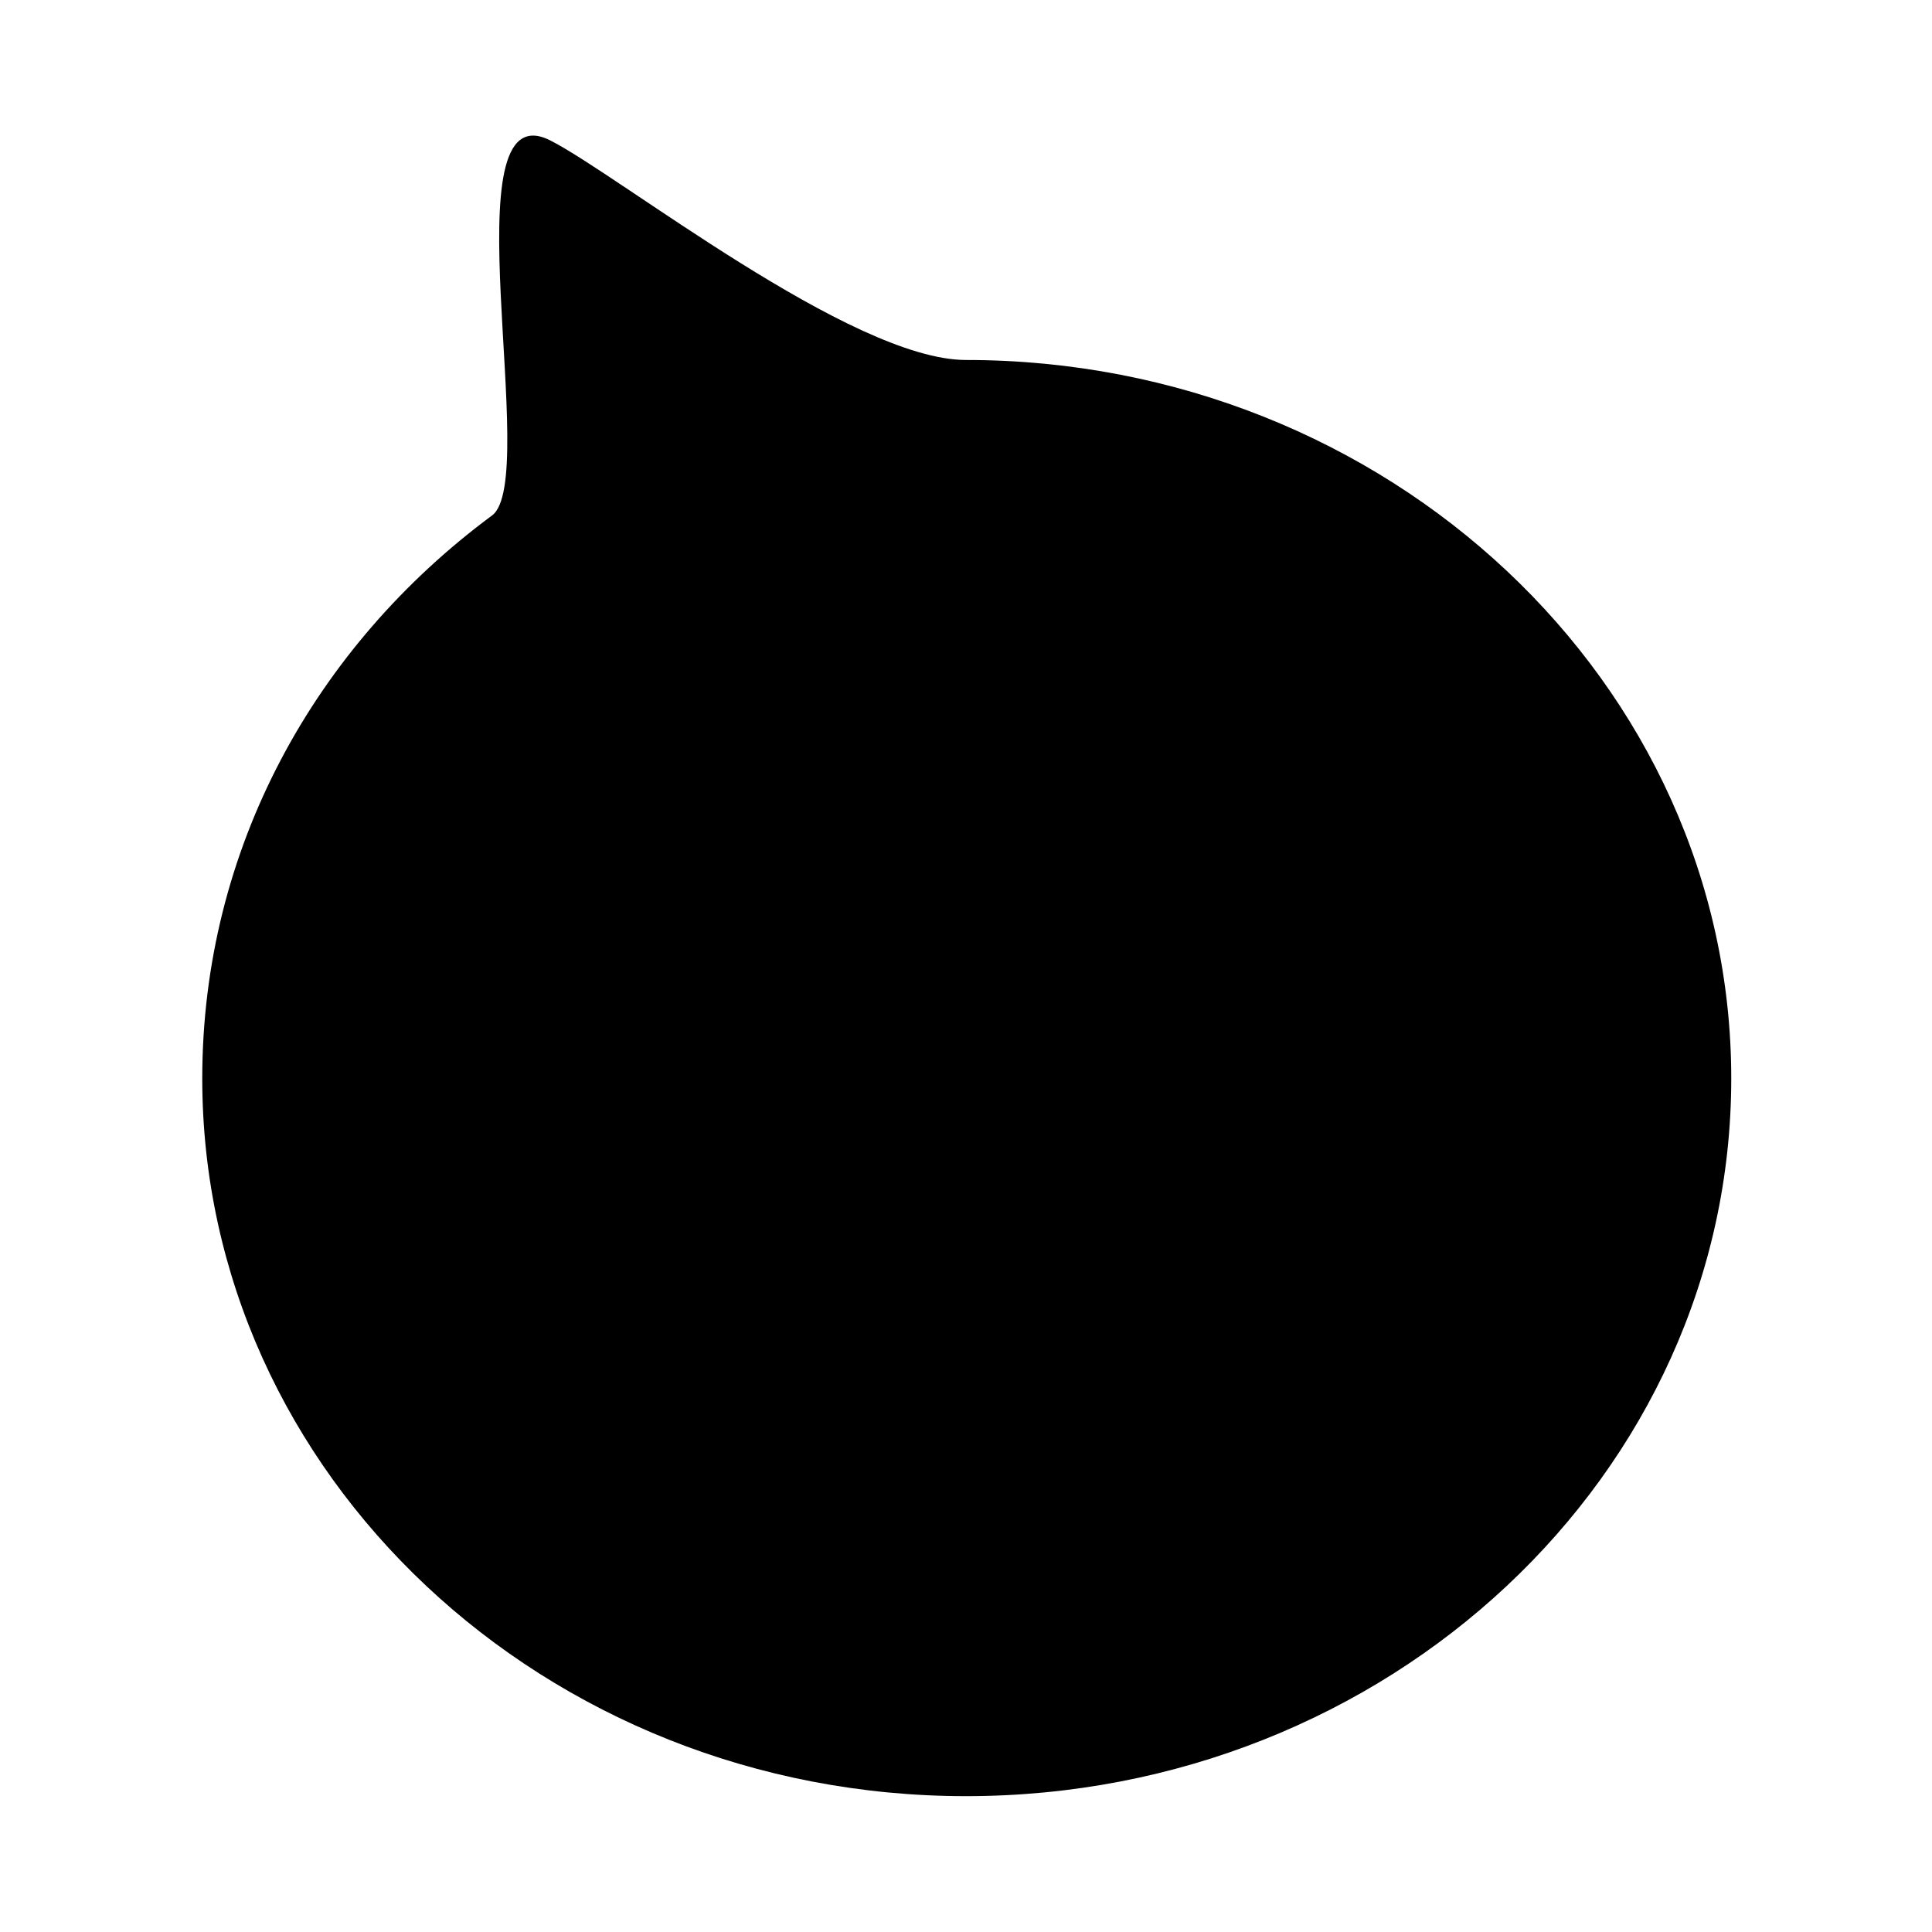 <?xml version="1.0" encoding="utf-8"?>
<!-- Svg Vector Icons : http://www.onlinewebfonts.com/icon -->
<!DOCTYPE svg PUBLIC "-//W3C//DTD SVG 1.1//EN" "http://www.w3.org/Graphics/SVG/1.1/DTD/svg11.dtd">
<svg version="1.1" xmlns="http://www.w3.org/2000/svg" xmlns:xlink="http://www.w3.org/1999/xlink" x="0px" y="0px" viewBox="0 0 256 256" enable-background="new 0 0 256 256" xml:space="preserve">
<g><g><path fill="#000000" d="M82.7,213.6"/><path fill="#000000" d="M219.1,213.6"/><path fill="#000000" d="M60.8,217.3"/><path fill="#000000" d="M238.2,217.3"/><path fill="#000000" d="M18.6,195.6"/><path fill="#000000" d="M237.8,195.6"/><path fill="#000000" d="M10,217.2"/><path fill="#000000" d="M184.5,106.2c1.9,3.1,3.4,7.2,4.2,10.8l1.2,6c0.4,2,0.6,3.9,0.9,5.9c0.6,3.4,0.9,7.4,0.9,10.2l-16.9,1.5c0.1-2.8-0.1-7-0.6-10.4c-0.3-2-0.4-4.1-0.9-6.1l-1.1-5.2c-0.7-3.3-2-7.6-3.8-12.9L184.5,106.2z"/><path fill="#000000" d="M141.2,103.8c2,3.6,3.3,8,4.3,11.8c0.6,2.3,1.2,4.5,1.5,6.6l0.7,6.5c0.4,3.8,0.9,8.1,0.9,11.1l-17.5,1.6c0.4-3.3-0.1-7.7-0.6-11.5c-0.3-2.3-0.5-4.4-0.9-6.7c-0.2-1.6-0.6-3.6-1.1-5.6c-0.9-3.4-2.1-8.3-3.9-14.1L141.2,103.8z"/><path fill="#000000" d="M26.8,142.9c0,52.5,45.4,95.1,101.2,95.1c55.9,0,101.4-42.6,101.4-95.1c0-52.4-45.5-95.2-101.4-95.2c-15.2,0-46-24.5-55.1-29.1c-13.7-6.9-1.2,44.9-7.7,49.7C41.7,85.7,26.8,112.5,26.8,142.9z"/><path fill="#000000" d="M246,217.2"/></g></g>
</svg>